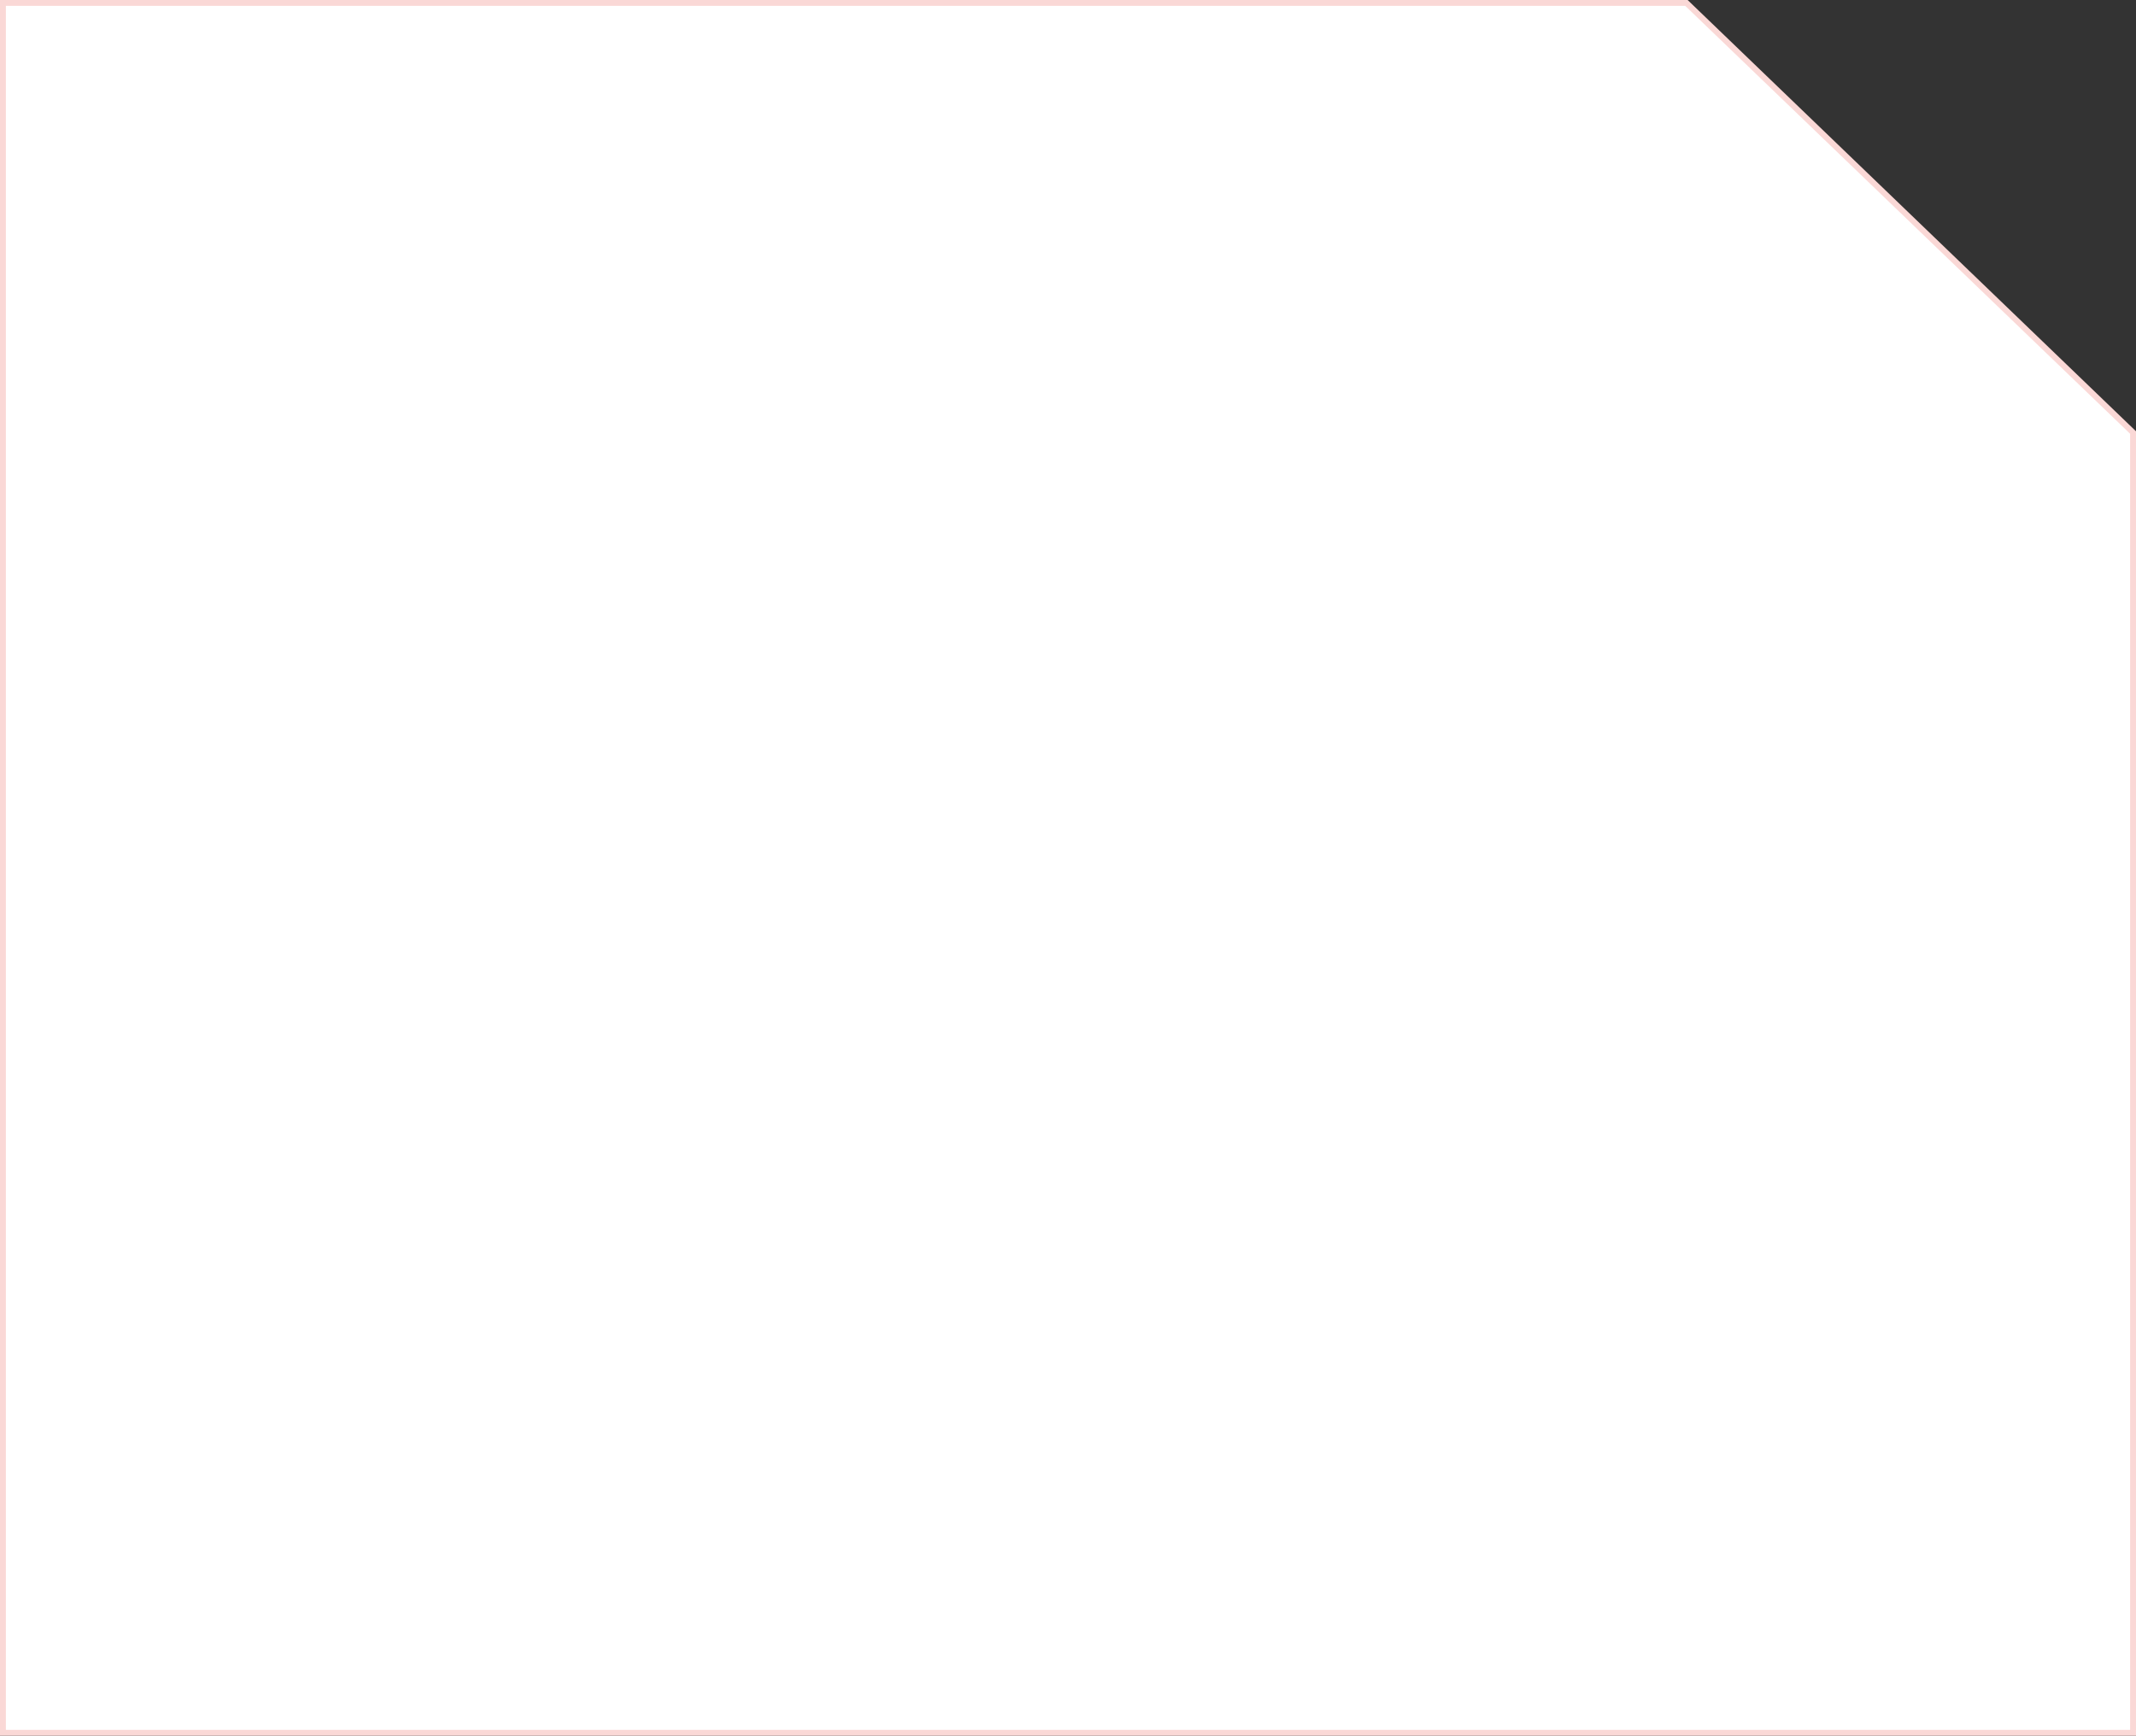 <?xml version="1.0" encoding="UTF-8"?> <svg xmlns="http://www.w3.org/2000/svg" width="363" height="295" viewBox="0 0 363 295" fill="none"><rect x="0" y="0" width="363" height="295" fill="#333333" stroke="none"/> <path d="M0.5 0.5H286.603L362.5 73.508V294.5H0.5V0.5Z" fill="white" stroke="#FAD8D6"></path> </svg> 